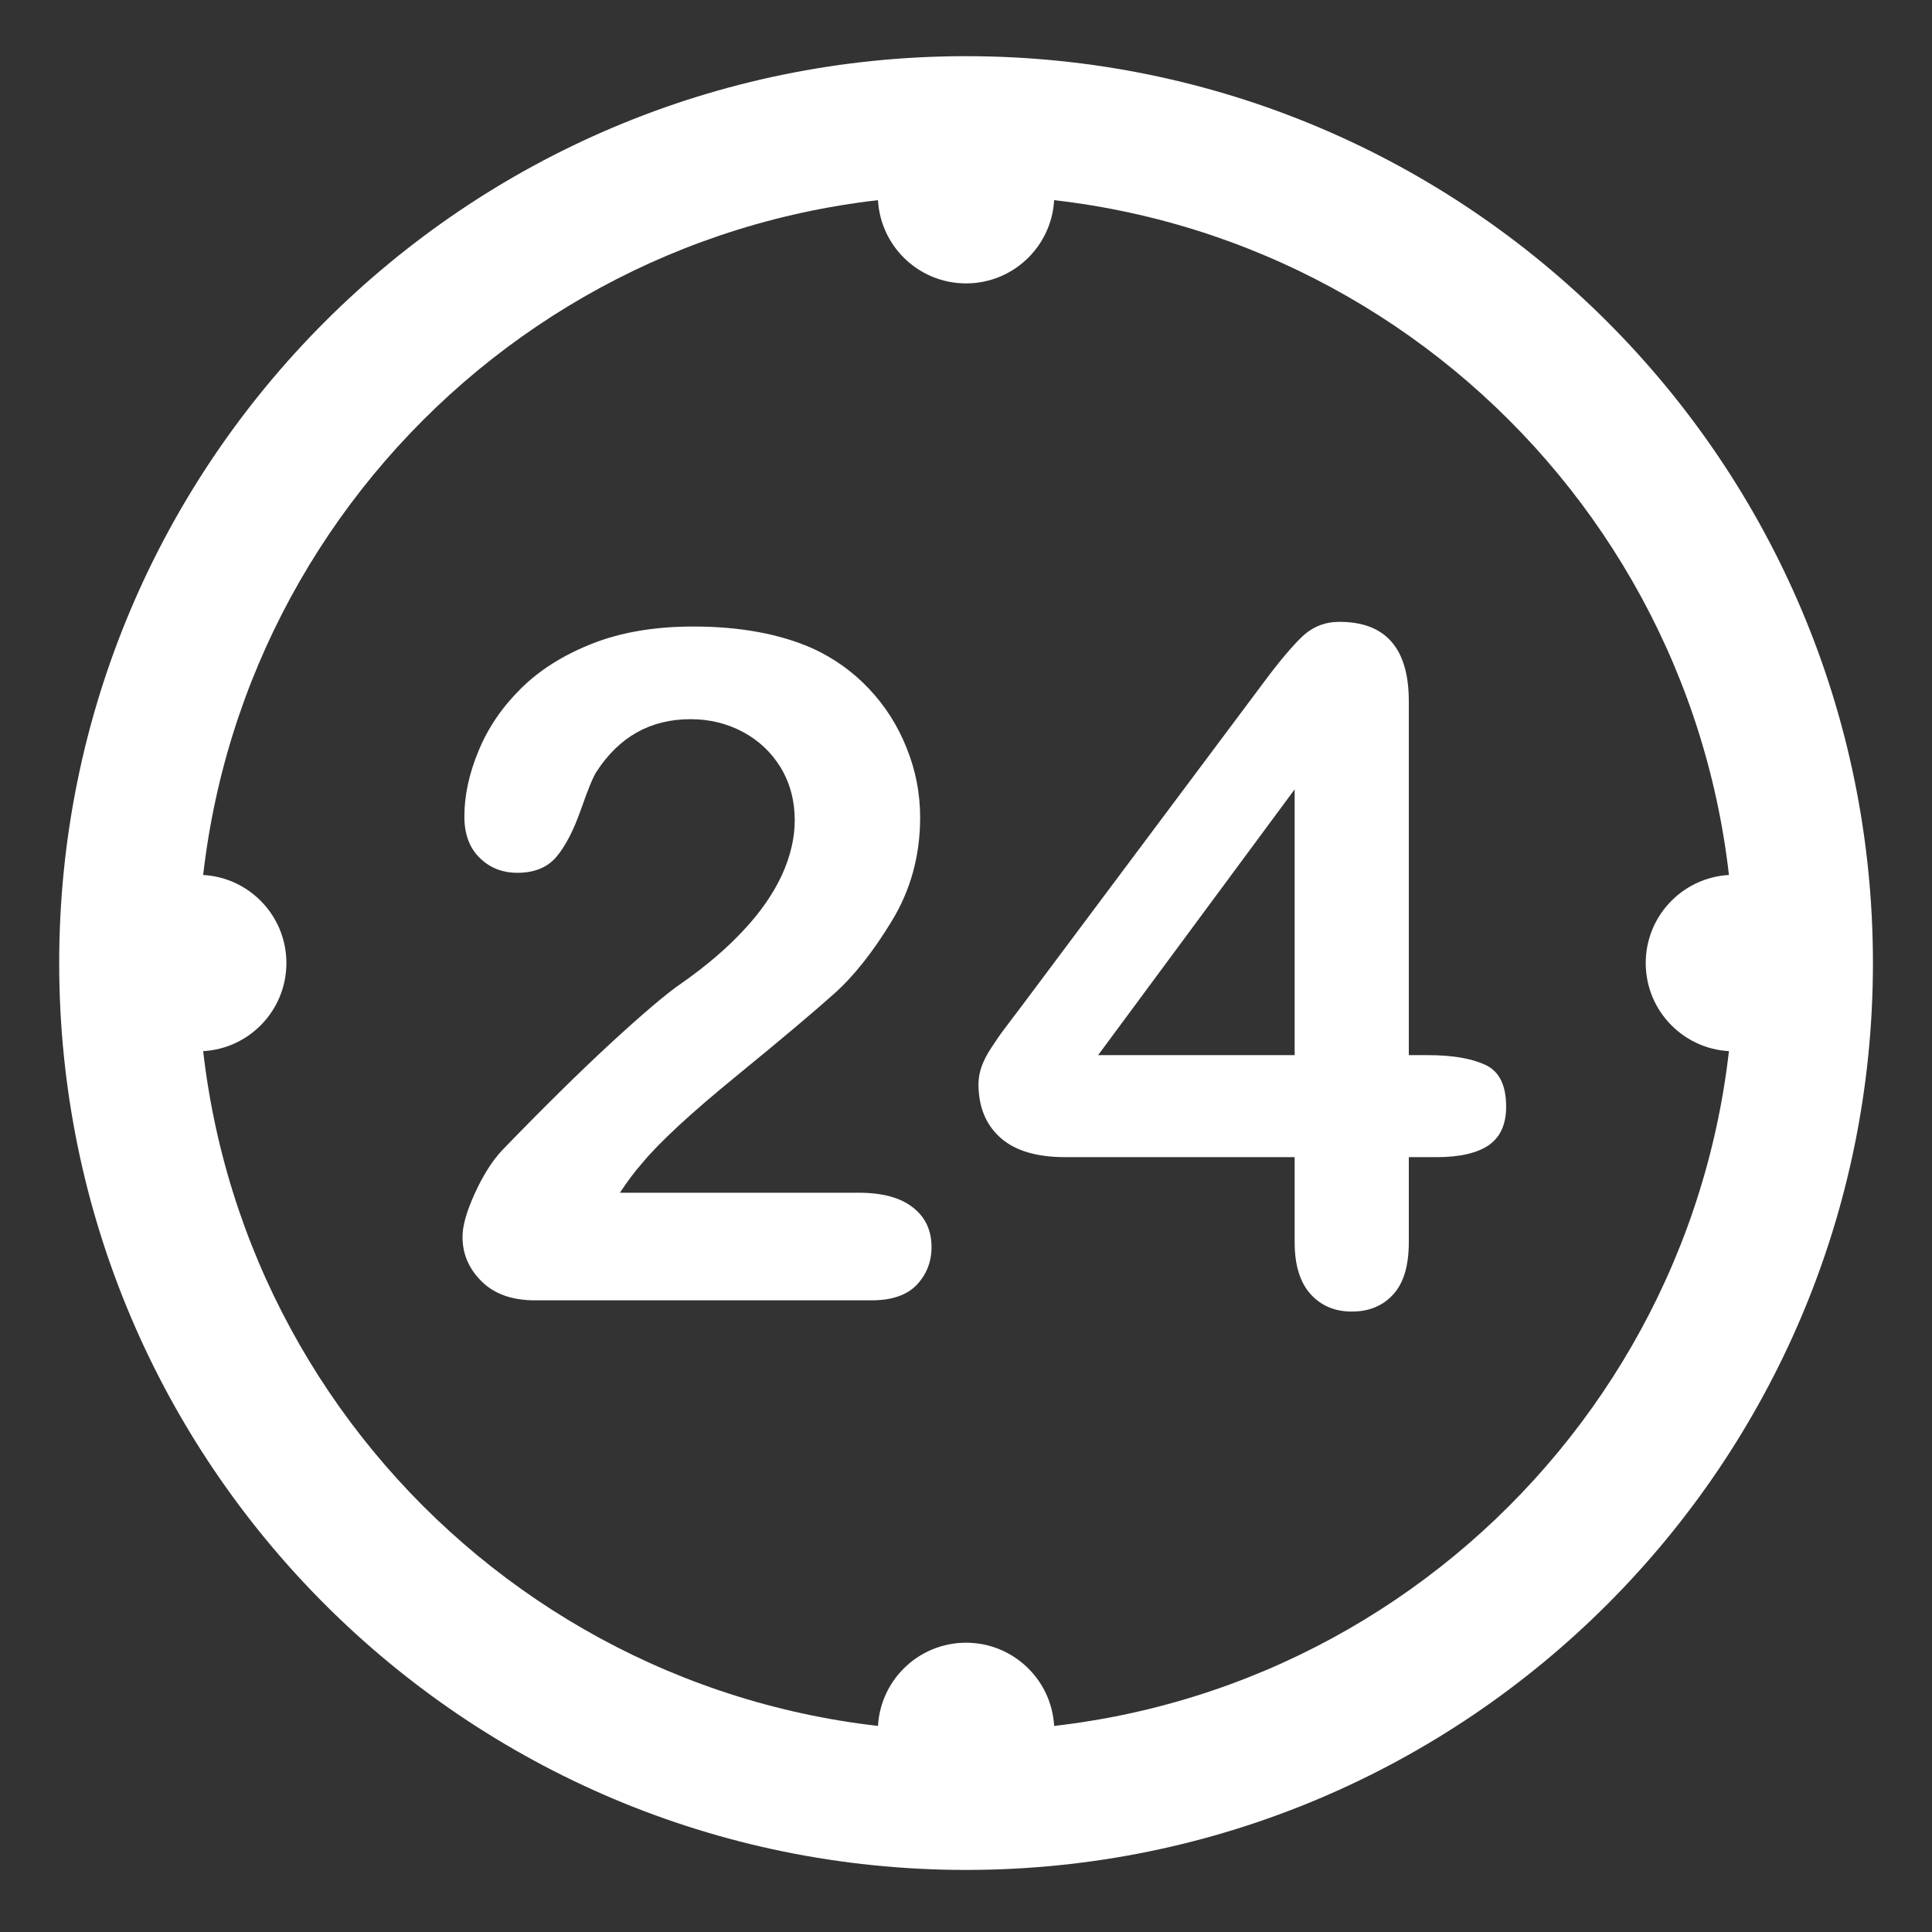 <?xml version="1.0" encoding="UTF-8"?> <!-- Creator: CorelDRAW 2020 (64-Bit) --> <svg xmlns="http://www.w3.org/2000/svg" xmlns:xlink="http://www.w3.org/1999/xlink" xmlns:xodm="http://www.corel.com/coreldraw/odm/2003" xml:space="preserve" width="67.733mm" height="67.733mm" style="shape-rendering:geometricPrecision; text-rendering:geometricPrecision; image-rendering:optimizeQuality; fill-rule:evenodd; clip-rule:evenodd" viewBox="0 0 6773.32 6773.32"><rect x="0" y="0" width="6773.32" height="6773.32" fill="#333333" stroke="none"/> <defs> <style type="text/css"> <![CDATA[ .fil0 {fill:white} .fil1 {fill:white;fill-rule:nonzero} ]]> </style> </defs> <g id="Слой_x0020_1">  <g id="_2116726113056"> <path class="fil0" d="M3386.88 196.96c1755.95,0 3179.37,1423.42 3179.37,3179.37 0,1755.95 -1423.42,3179.37 -3179.37,3179.37 -1755.95,0 -3179.37,-1423.42 -3179.37,-3179.37 0,-1755.95 1423.42,-3179.37 3179.37,-3179.37zm0 487.3c1486.8,0 2692.07,1205.27 2692.07,2692.07 0,1486.8 -1205.27,2692.07 -2692.07,2692.07 -1486.8,0 -2692.07,-1205.27 -2692.07,-2692.07 0,-1486.8 1205.27,-2692.07 2692.07,-2692.07z"></path> <path class="fil0" d="M3386.88 375c170.77,0 309.27,138.55 309.27,309.26 0,170.77 -138.5,309.33 -309.27,309.33 -170.77,0 -309.27,-138.56 -309.27,-309.33 0,-170.71 138.5,-309.26 309.27,-309.26z"></path> <path class="fil0" d="M6078.95 3067.06c170.76,0 309.26,138.56 309.26,309.27 0,170.77 -138.5,309.33 -309.26,309.33 -170.77,0 -309.27,-138.56 -309.27,-309.33 0,-170.71 138.5,-309.27 309.27,-309.27z"></path> <path class="fil0" d="M694.81 3067.06c170.77,0 309.27,138.56 309.27,309.27 0,170.77 -138.5,309.33 -309.27,309.33 -170.76,0 -309.26,-138.56 -309.26,-309.33 0,-170.71 138.5,-309.27 309.26,-309.27z"></path> <path class="fil0" d="M3386.88 5759.13c170.77,0 309.27,138.55 309.27,309.27 0,170.76 -138.5,309.32 -309.27,309.32 -170.77,0 -309.27,-138.56 -309.27,-309.32 0,-170.72 138.5,-309.27 309.27,-309.27z"></path> <path class="fil1" d="M2173.24 4181.51l836.11 0c83.67,0 147.11,16.92 190.83,51.4 43.78,33.89 65.64,80.35 65.64,138.9 0,51.93 -17.5,96.23 -51.98,132.86 -34.94,36.11 -87.44,54.13 -158.03,54.13l-1179.51 0c-80.36,0 -142.69,-21.86 -187.57,-66.16 -44.83,-44.31 -67.22,-96.23 -67.22,-156.41 0,-38.26 14.19,-89.14 43.2,-152.57 28.96,-63.44 60.71,-113.21 94.6,-149.84 142.17,-147.1 270.14,-273.39 384.39,-378.92 114.31,-105.01 196.36,-174.43 245.02,-207.29 88.03,-61.74 160.77,-124.13 218.74,-186.99 58.49,-62.33 102.8,-126.34 133.38,-191.93 30.12,-65.64 45.41,-130.18 45.41,-193.04 0,-68.37 -16.39,-129.6 -48.66,-183.73 -32.8,-54.13 -77.1,-95.71 -132.92,-125.77 -56.28,-30.06 -117.57,-44.83 -183.74,-44.83 -139.95,0 -249.9,61.23 -329.73,184.26 -10.93,15.87 -28.96,59.6 -54.13,131.23 -25.12,71.64 -53.03,126.87 -84.72,165.13 -31.22,38.32 -77.68,57.97 -138.38,57.97 -53.61,0 -97.86,-18.02 -132.86,-53.03 -35.58,-35 -53.08,-83.08 -53.08,-144.37 0,-73.26 16.45,-150.36 49.77,-230.19 32.85,-80.41 82.56,-153.15 148.21,-218.21 65.64,-65.07 148.73,-117.57 249.9,-157.46 100.65,-39.94 219.26,-60.18 354.91,-60.18 162.92,0 302.41,25.7 417.76,76.58 74.95,34.42 141.06,81.46 197.4,141.06 56.87,60.17 101.17,129.08 132.34,207.8 31.74,78.21 47.56,159.67 47.56,243.92 0,132.85 -32.79,253.15 -98.38,361.42 -65.64,108.26 -132.92,193.62 -201.24,254.84 -68.37,61.23 -182.68,158.04 -343.45,289.27 -160.77,131.23 -271.24,233.51 -330.84,305.66 -25.7,29.02 -51.92,64.02 -78.73,104.49zm2365.59 173.32l0 -298.04 -804.37 0c-101.17,0 -177.22,-22.97 -228.04,-68.9 -50.87,-45.94 -75.99,-108.27 -75.99,-187.57 0,-20.18 3.78,-40.41 10.93,-61.23 7.62,-20.76 18.55,-42.62 33.9,-65.59 14.77,-22.96 30.06,-45.41 46.46,-66.75 15.87,-21.33 35.52,-47.56 59.07,-78.2l849.25 -1135.78c55.18,-74.37 101.11,-128.5 136.7,-162.4 36.1,-33.32 78.72,-50.29 129.02,-50.29 162.45,0 243.33,92.97 243.33,278.85l0 1240.27 68.9 0c82.04,0 148.21,10.93 197.98,33.32 49.77,22.44 74.37,71.63 74.37,147.1 0,61.81 -20.24,106.64 -60.7,135.07 -41,27.91 -101.7,42.1 -182.63,42.1l-97.92 0 0 298.04c0,82.05 -18.02,143.27 -54.65,183.22 -36.11,39.88 -84.78,60.12 -145.48,60.12 -59.6,0 -108.26,-20.76 -144.9,-61.81 -36.63,-40.99 -55.23,-101.69 -55.23,-181.53zm-689.01 -655.63l689.01 0 0 -931.81 -689.01 931.81z"></path> </g> </g> </svg> 